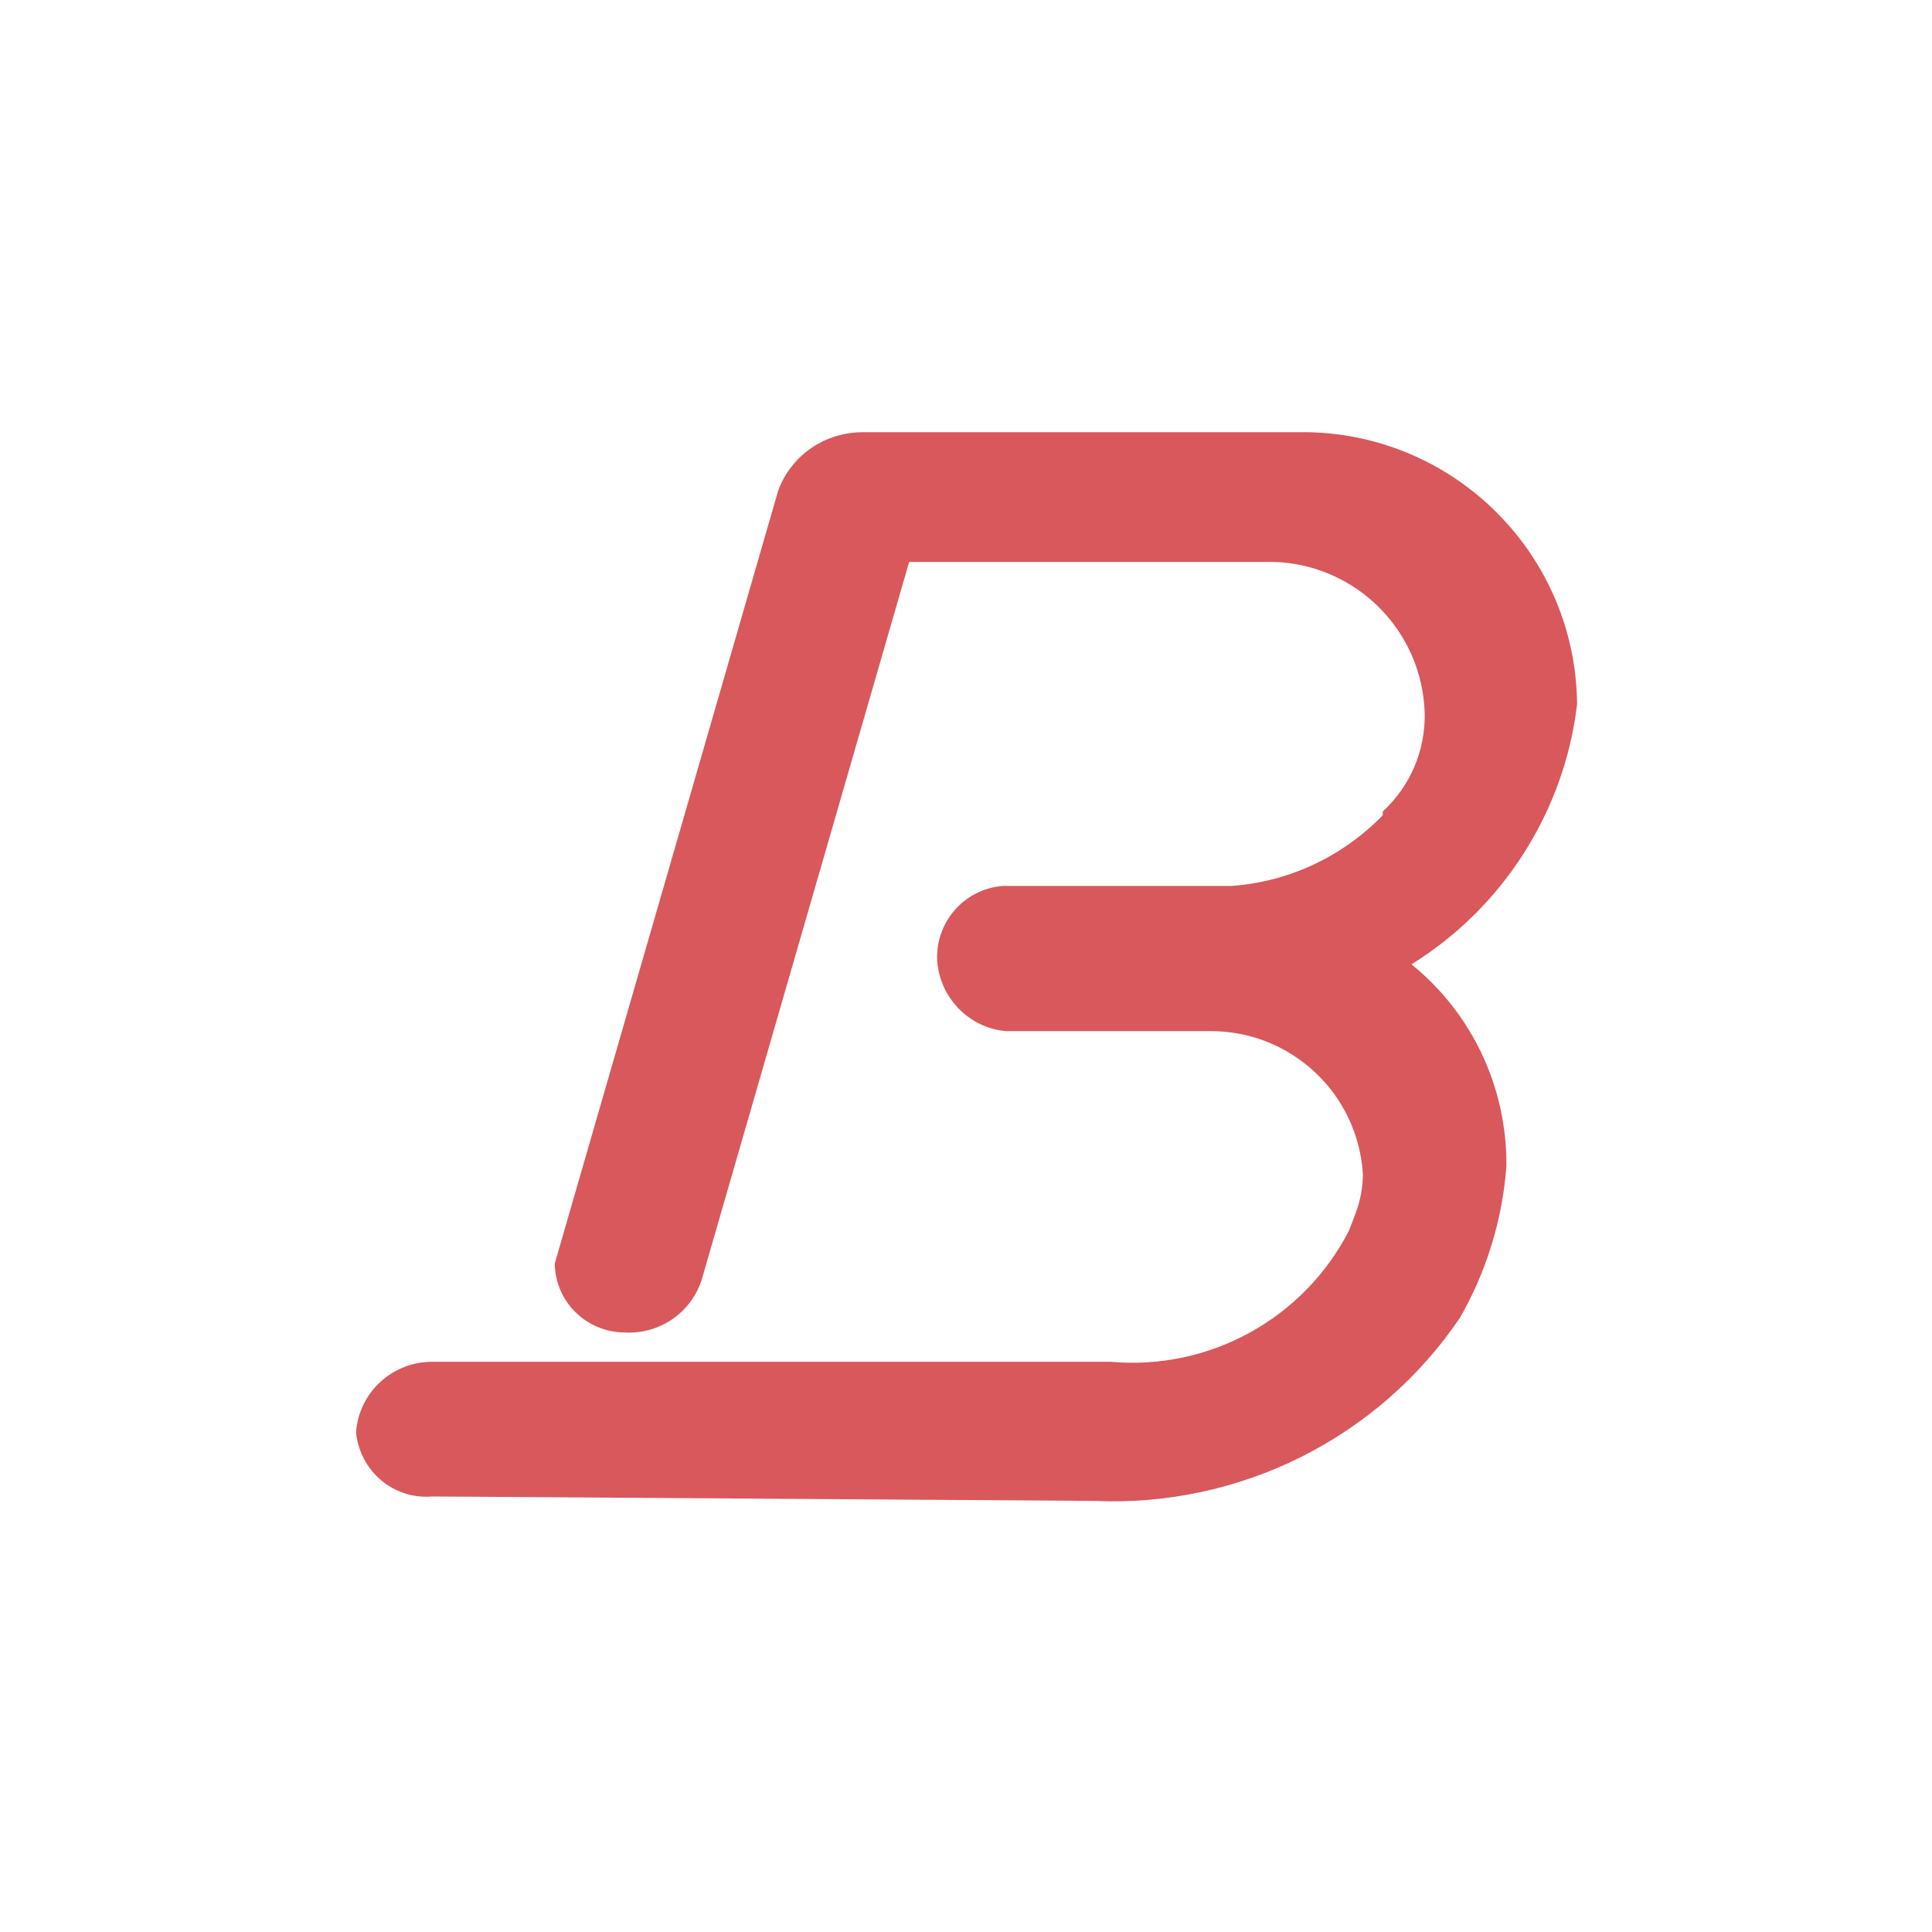 <?xml version="1.0" encoding="UTF-8"?><svg id="Calque_1" xmlns="http://www.w3.org/2000/svg" viewBox="0 0 35 35"><rect x="0" y="0" width="35" height="35" fill="#333333" stroke="none"/><defs><style>.cls-1{fill:#fff;}.cls-2{fill:#d9585c;}</style></defs><rect id="Rectangle_944" class="cls-1" x="2.5" y="2.5" width="30" height="30"/><g><rect id="Rectangle_1076-2" class="cls-1" width="35" height="35"/><path id="Tracé_35315" class="cls-2" d="M25.05,14.7c.5-.46,.77-1.1,.76-1.77-.04-1.57-1.35-2.8-2.91-2.75,0,0,0,0,0,0h-6.43l-3.76,13.01c-.19,.59-.76,.98-1.38,.95-.7,0-1.27-.55-1.28-1.25,0,0,0,0,0,0h0l4.05-14.01c.24-.64,.85-1.05,1.53-1.05h8.08c2.68,.06,4.84,2.24,4.86,4.93-.23,1.94-1.34,3.68-3,4.71,1.1,.89,1.73,2.23,1.72,3.65-.07,.97-.36,1.91-.84,2.75h0c-1.48,2.19-4,3.44-6.63,3.32l-11.99-.08c-.7,.06-1.31-.46-1.38-1.16h0c.05-.72,.65-1.28,1.38-1.28h12.29c1.79,.16,3.5-.78,4.32-2.38l.11-.29c.09-.23,.14-.48,.14-.73-.09-1.46-1.3-2.59-2.75-2.59h-3.72c-.66-.06-1.18-.59-1.24-1.25-.05-.7,.47-1.32,1.18-1.38h4.14c1.04-.07,2.02-.53,2.75-1.28v-.06Z"/></g></svg>